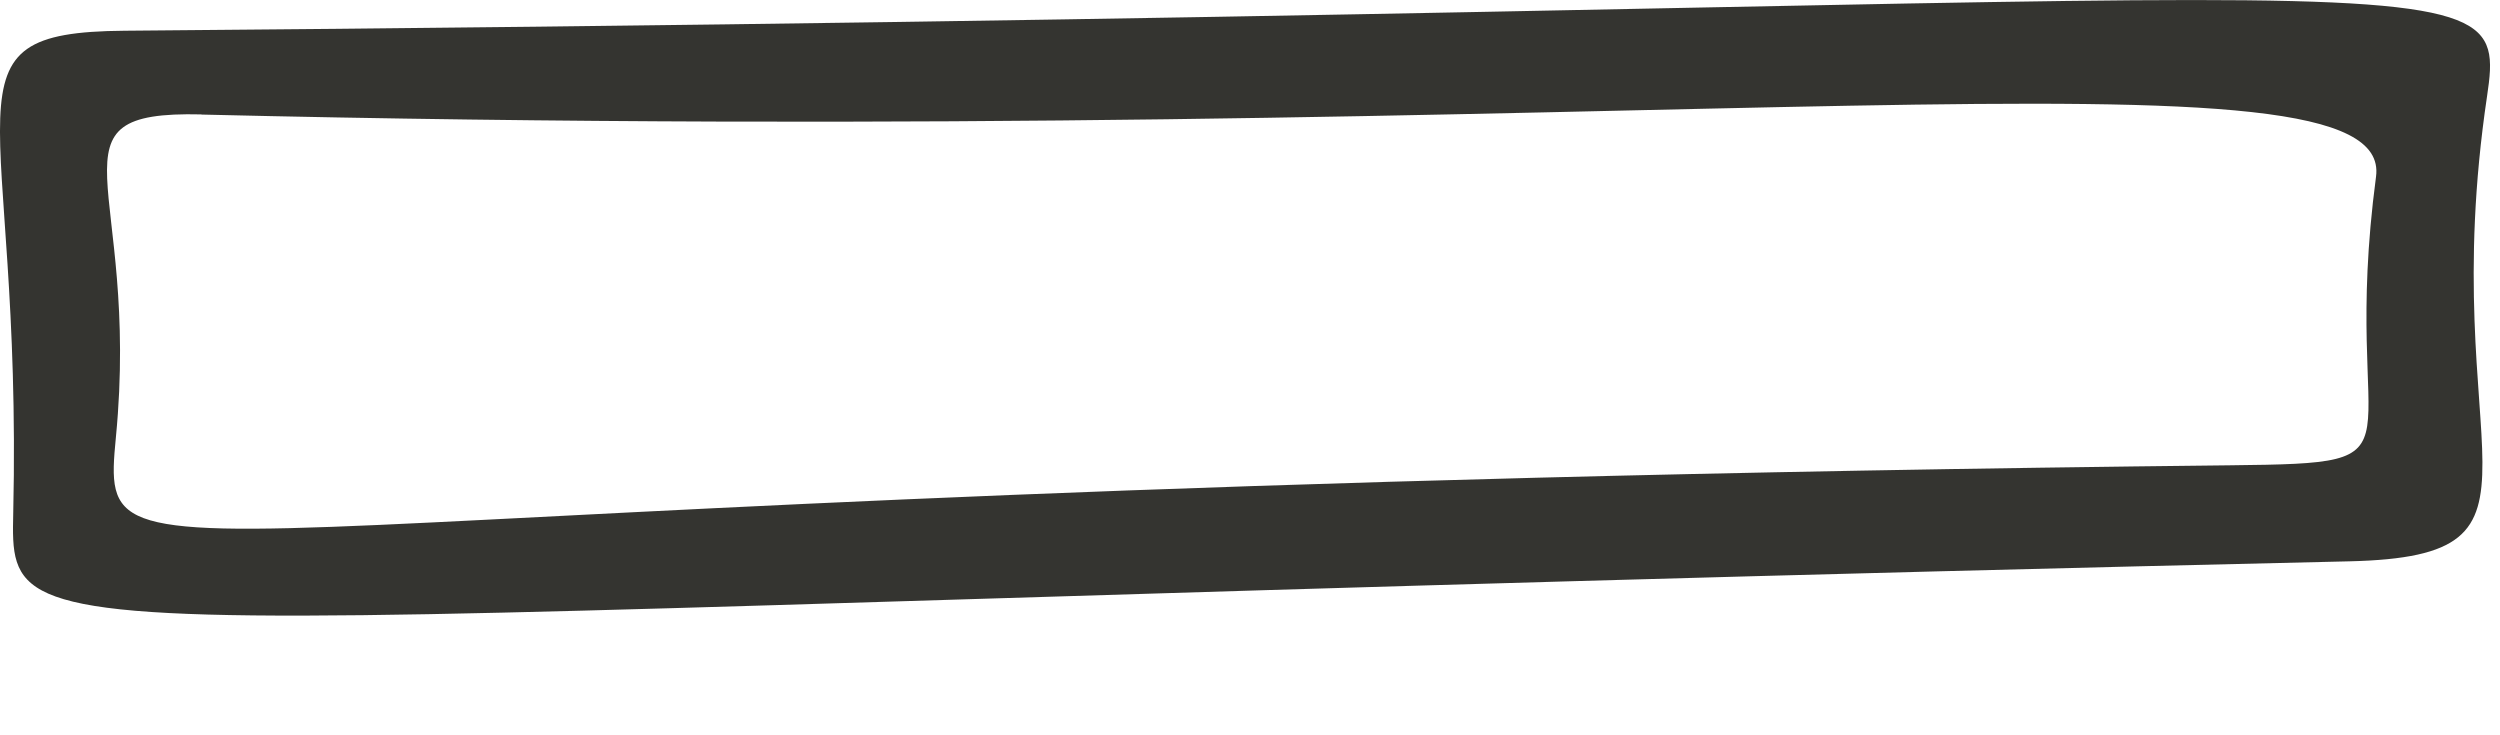 <?xml version="1.0" encoding="utf-8"?>
<svg xmlns="http://www.w3.org/2000/svg" fill="none" height="100%" overflow="visible" preserveAspectRatio="none" style="display: block;" viewBox="0 0 17 5" width="100%">
<path d="M0.09 3.488C0.154 0.69 -0.462 0.22 0.846 0.209C16.771 0.08 17.064 -0.367 16.912 0.654C16.547 3.107 17.505 3.781 15.976 3.817C0.099 4.182 0.066 4.546 0.09 3.488ZM1.37 0.778C0.267 0.752 0.957 1.238 0.788 2.974C0.674 4.154 0.874 3.319 15.169 3.164C16.581 3.148 15.902 3.122 16.157 1.201C16.285 0.237 11.408 1.02 1.369 0.779L1.37 0.778Z" fill="#343430" id="vector_13"/>
</svg>